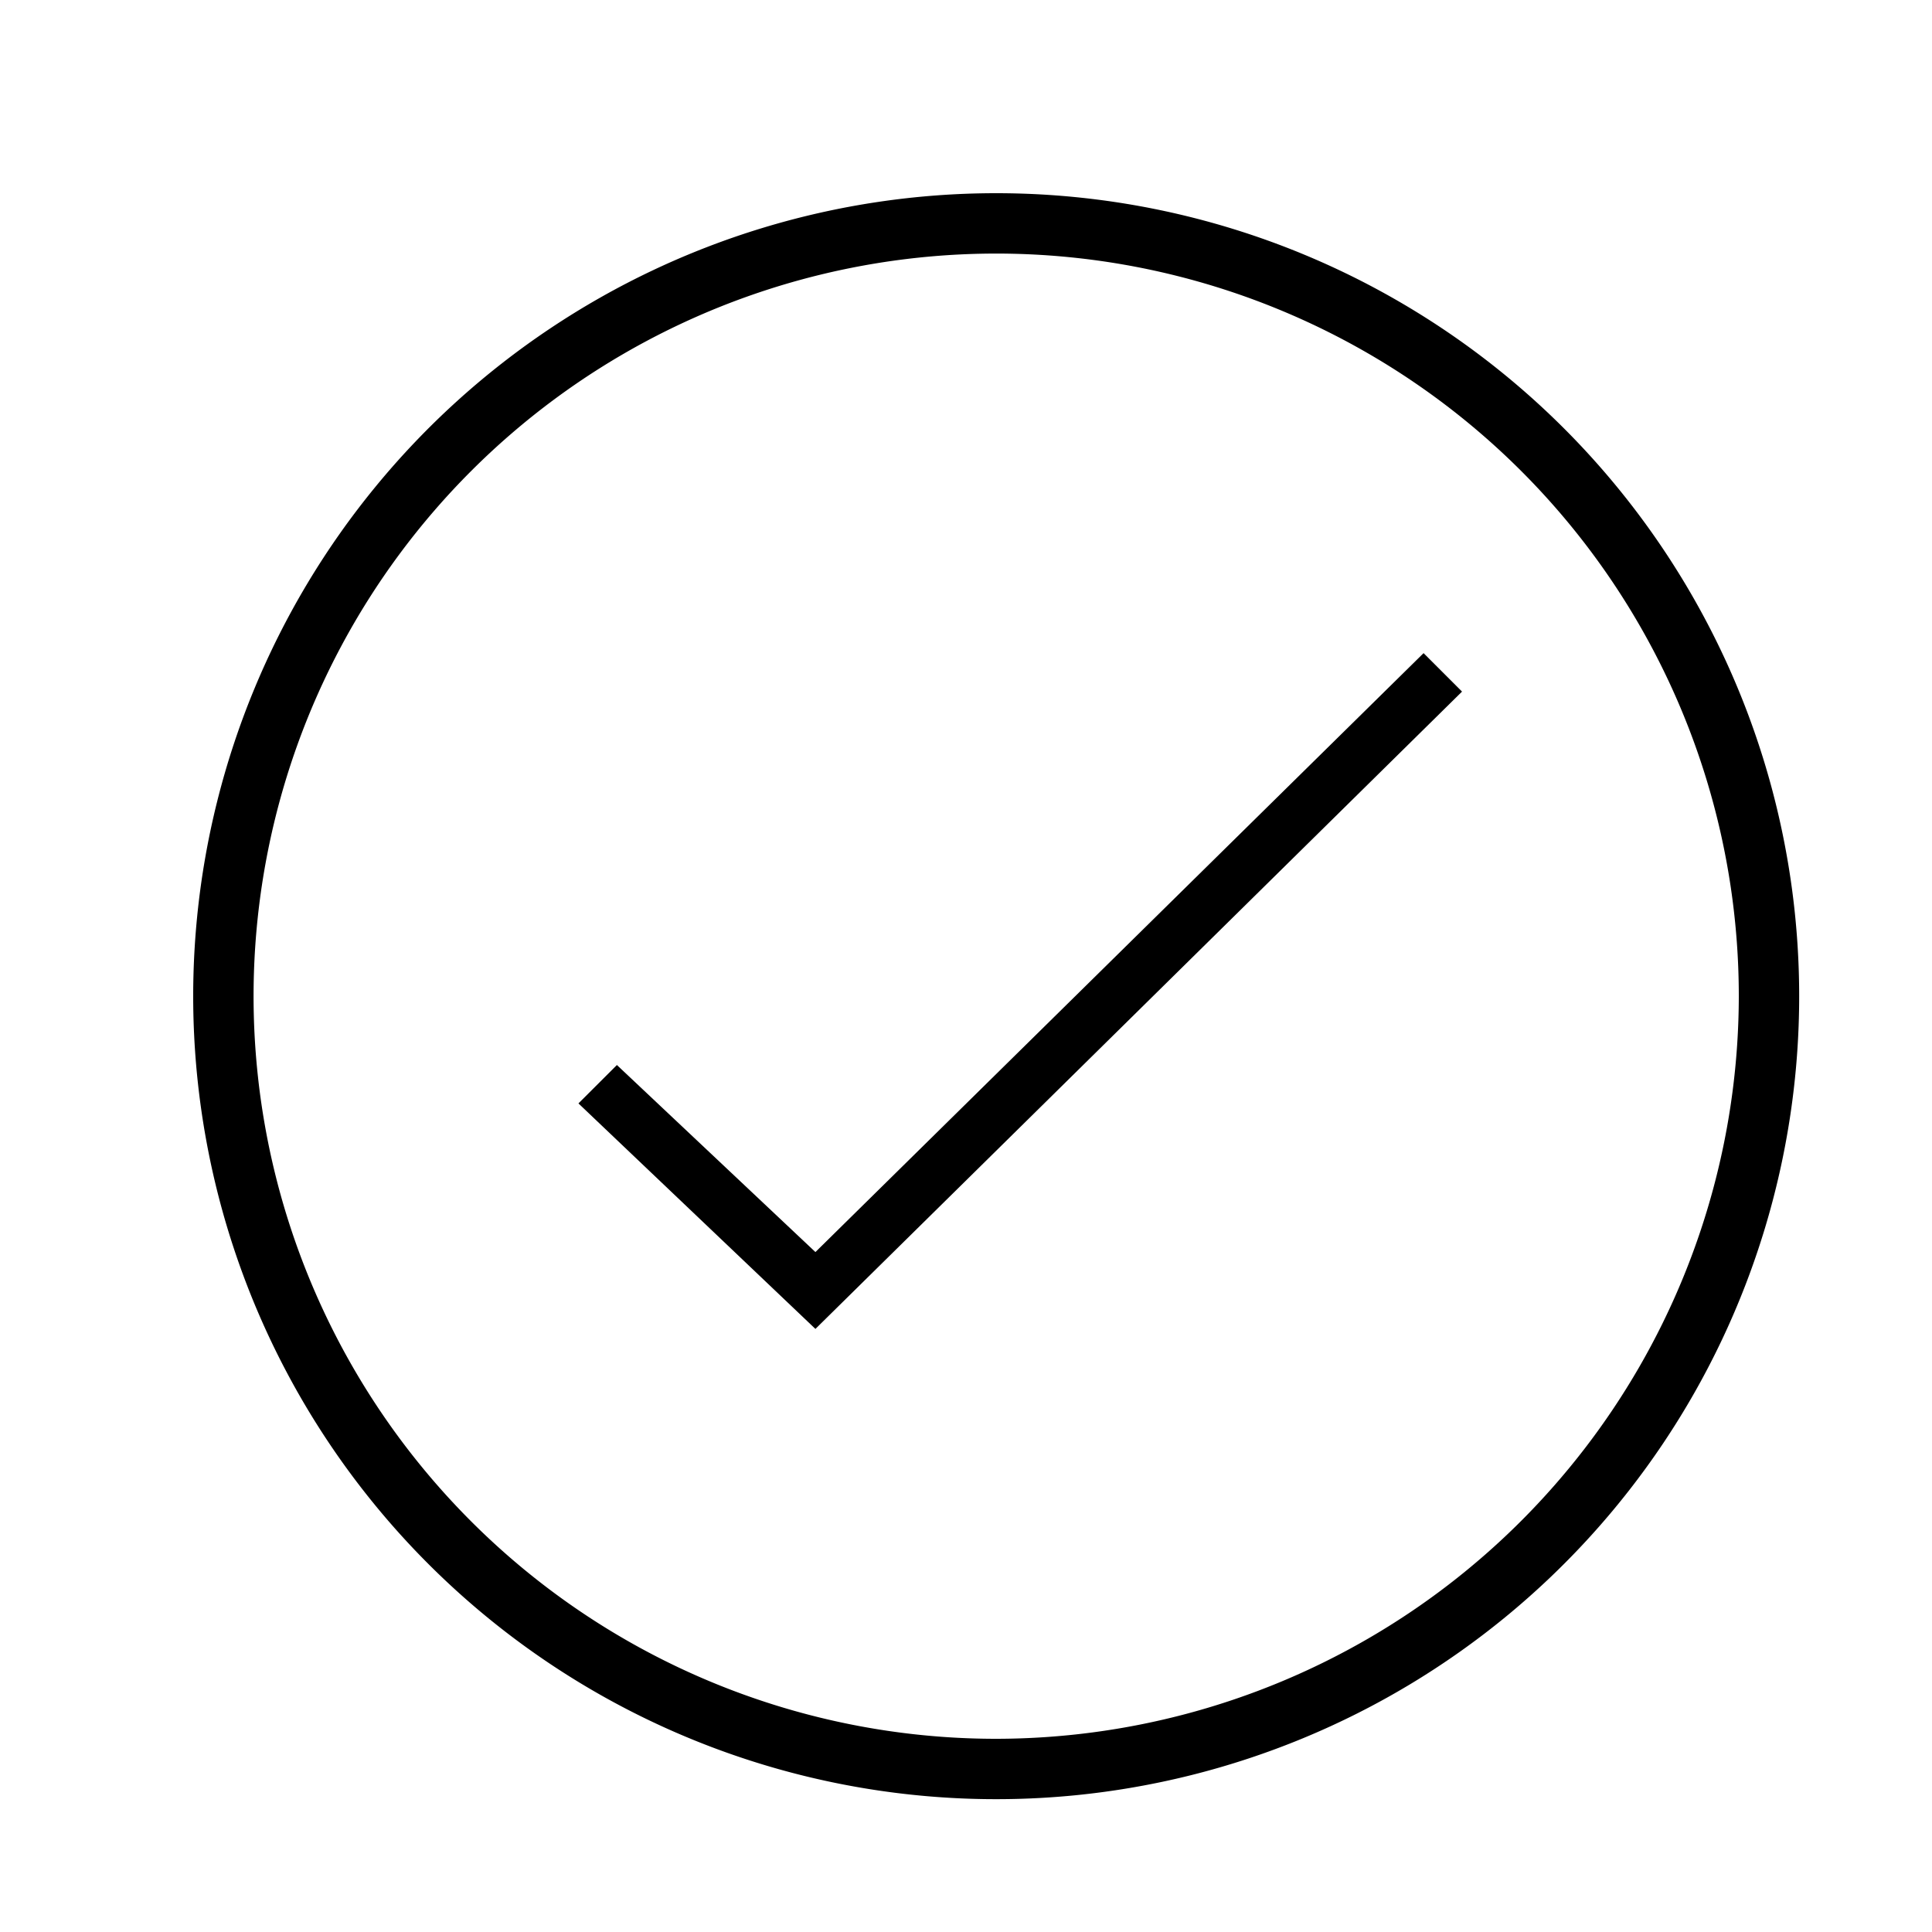 <svg xmlns="http://www.w3.org/2000/svg" viewBox="0 0 32 32"><path d="M9.581 18.276l.637-.636 3.288 3.098 10.073-9.92.637.637-10.71 10.556zM29.8 16.5A13.3 13.3 0 1 1 16.5 3.2a13.3 13.3 0 0 1 13.3 13.3zm-1 0a12.3 12.3 0 1 0-12.3 12.3 12.314 12.314 0 0 0 12.3-12.3z"/><path fill="none" d="M0 0h32v32H0z"/></svg>